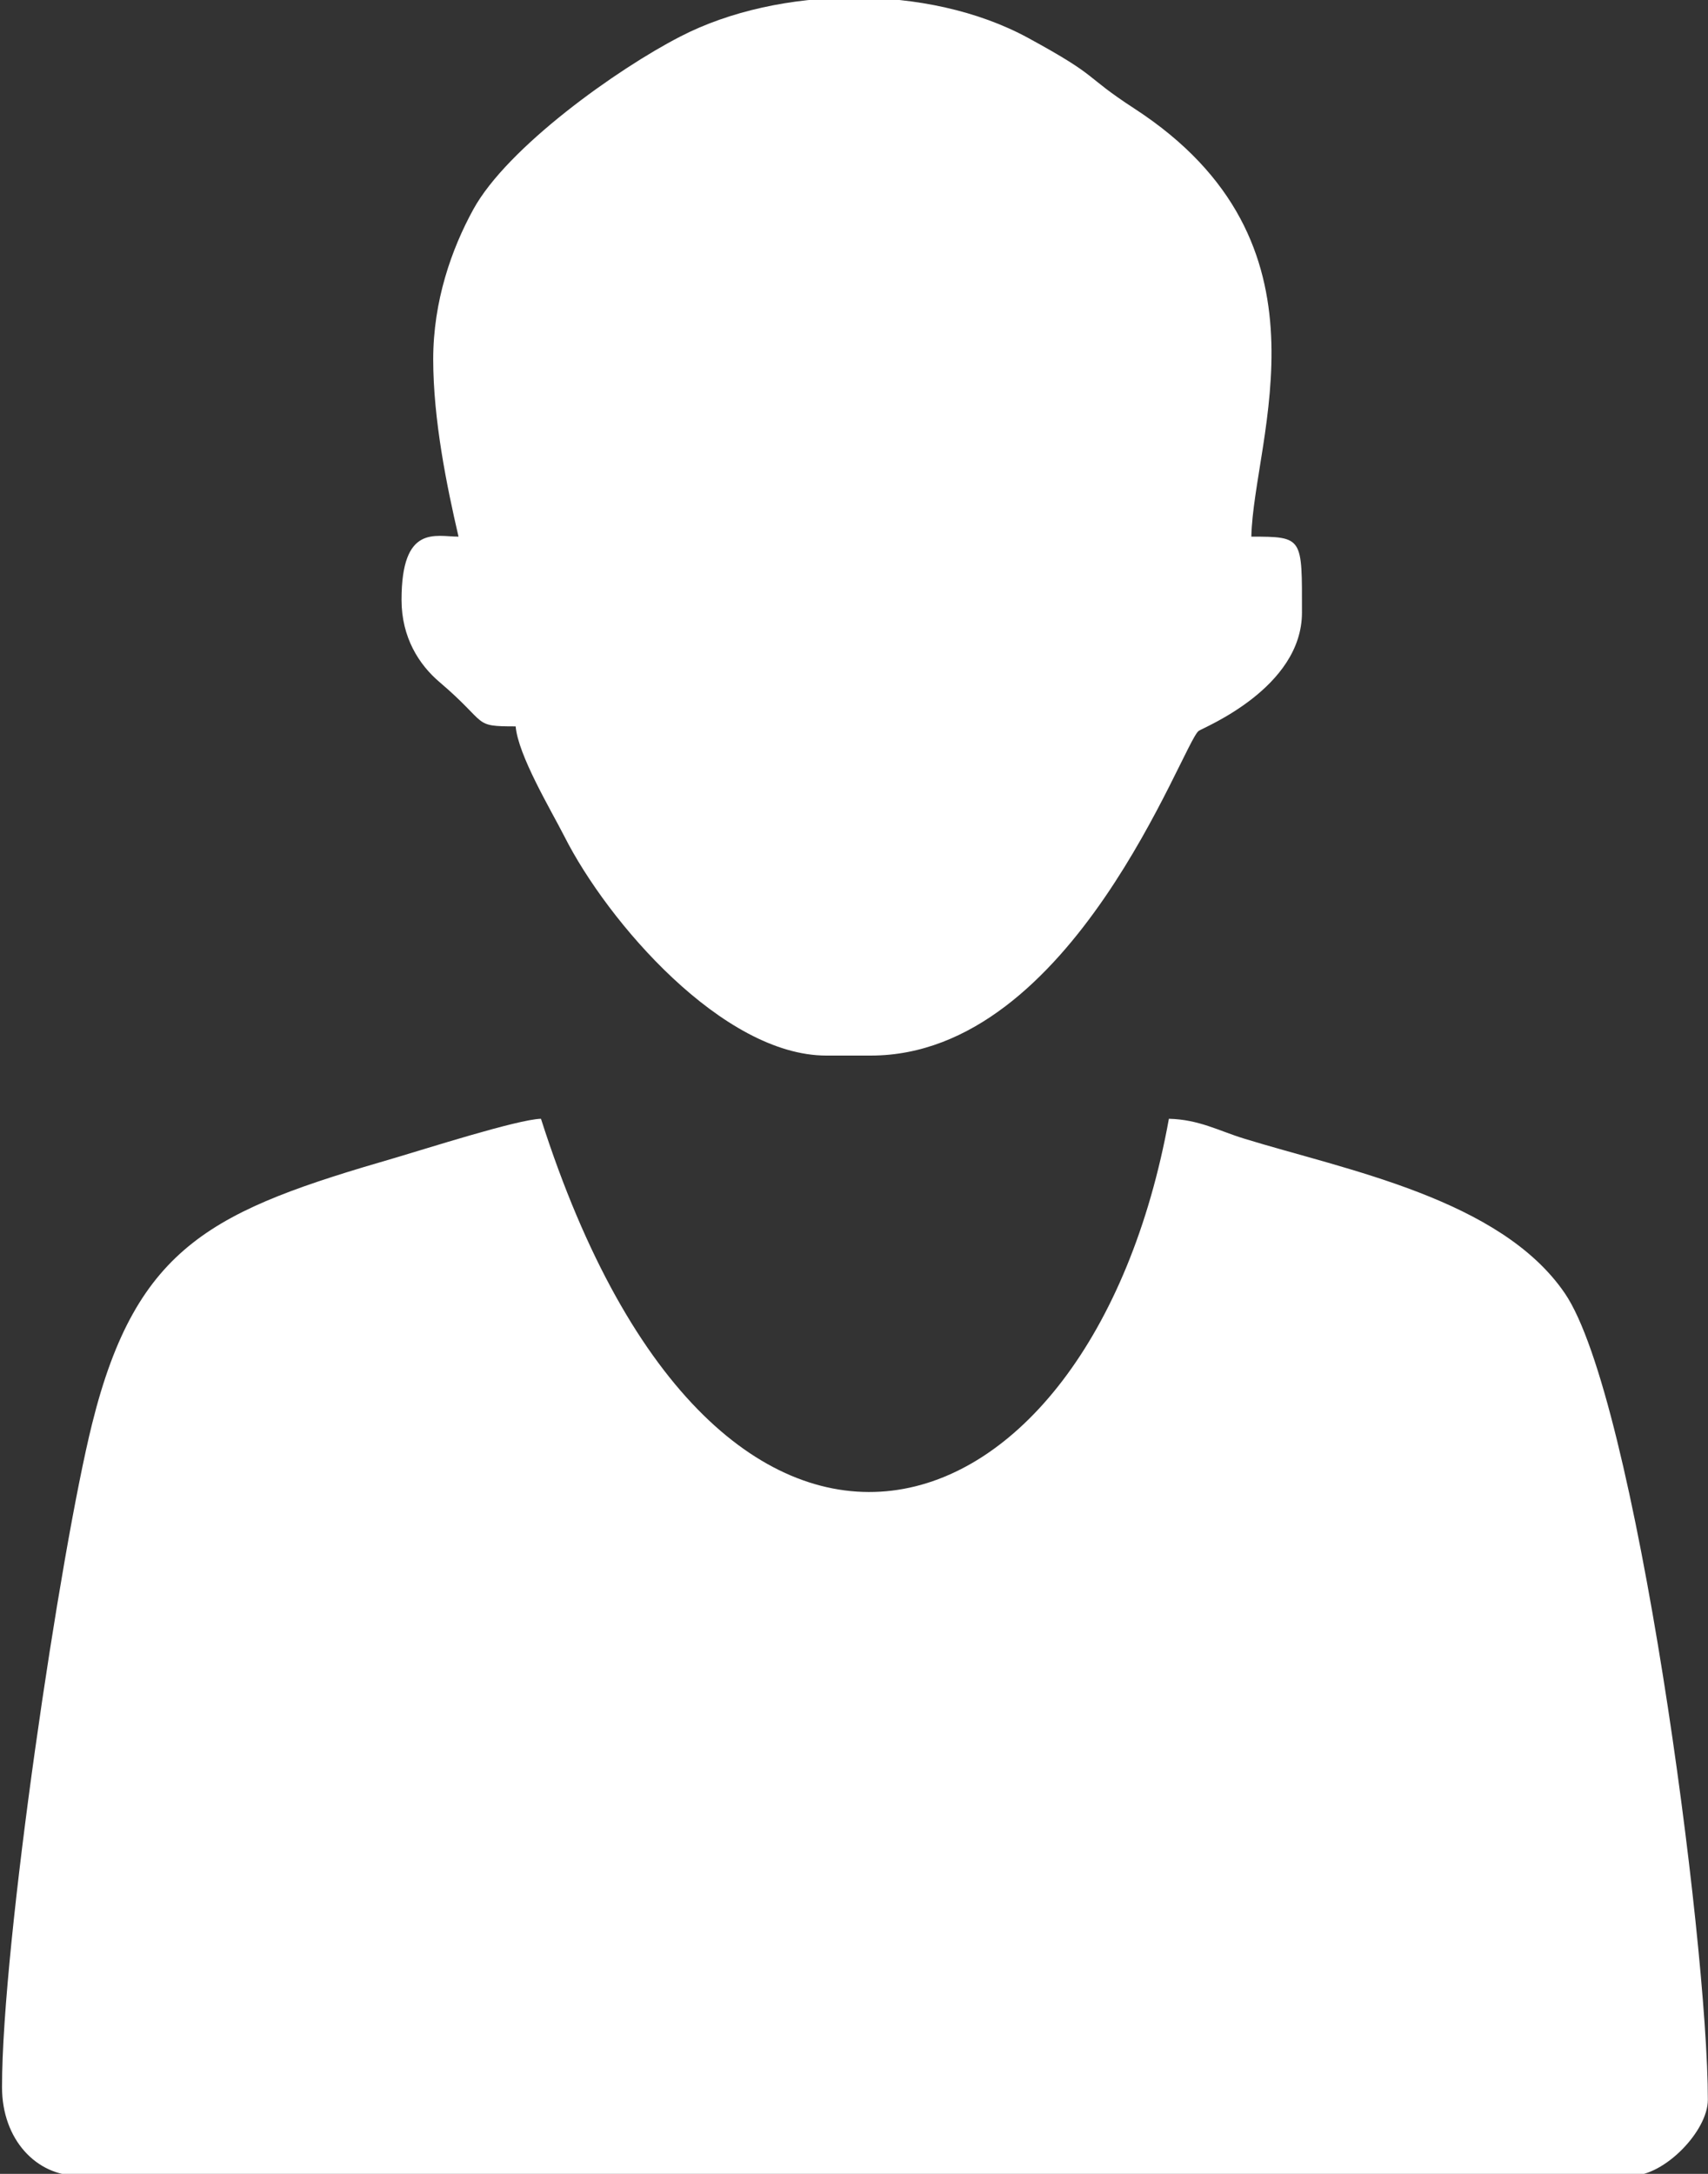 <svg xmlns="http://www.w3.org/2000/svg" xmlns:xlink="http://www.w3.org/1999/xlink" preserveAspectRatio="xMidYMid" width="11" height="14" viewBox="0 0 11 14">
  <rect x="0" y="0" width="11" height="14" fill="#333333" stroke="none"/>
  <defs>
    <style>

      .cls-2 {
        fill: #ffffff;
      }
    </style>
  </defs>
  <path d="M2.790,2.314 C2.790,2.704 2.878,3.133 2.953,3.456 C2.805,3.456 2.586,3.375 2.586,3.863 C2.586,4.106 2.699,4.281 2.831,4.393 C3.151,4.665 3.038,4.678 3.321,4.678 C3.337,4.864 3.545,5.211 3.634,5.385 C3.913,5.938 4.656,6.798 5.322,6.798 C5.322,6.798 5.608,6.798 5.608,6.798 C6.911,6.798 7.618,4.781 7.720,4.707 C7.749,4.686 8.385,4.432 8.385,3.945 C8.385,3.461 8.395,3.456 8.059,3.456 C8.073,2.816 8.635,1.564 7.307,0.700 C6.963,0.476 7.098,0.504 6.621,0.244 C5.976,-0.107 5.017,-0.093 4.382,0.235 C3.975,0.444 3.267,0.949 3.048,1.349 C2.908,1.604 2.790,1.939 2.790,2.314 C2.790,2.314 2.790,2.314 2.790,2.314 ZM0.013,13.441 C0.013,13.782 0.237,14.012 0.503,14.012 C0.503,14.012 10.509,14.012 10.509,14.012 C10.720,14.012 10.999,13.724 10.999,13.523 C10.999,12.491 10.534,8.997 10.078,8.329 C9.663,7.721 8.670,7.535 8.013,7.333 C7.847,7.282 7.723,7.210 7.528,7.205 C7.021,10.006 4.630,10.790 3.484,7.205 C3.333,7.209 2.728,7.403 2.550,7.455 C1.381,7.794 0.881,8.010 0.593,9.170 C0.388,9.994 0.013,12.514 0.013,13.441 Z" id="path-1" class="cls-2" fill-rule="evenodd"/>
</svg>
